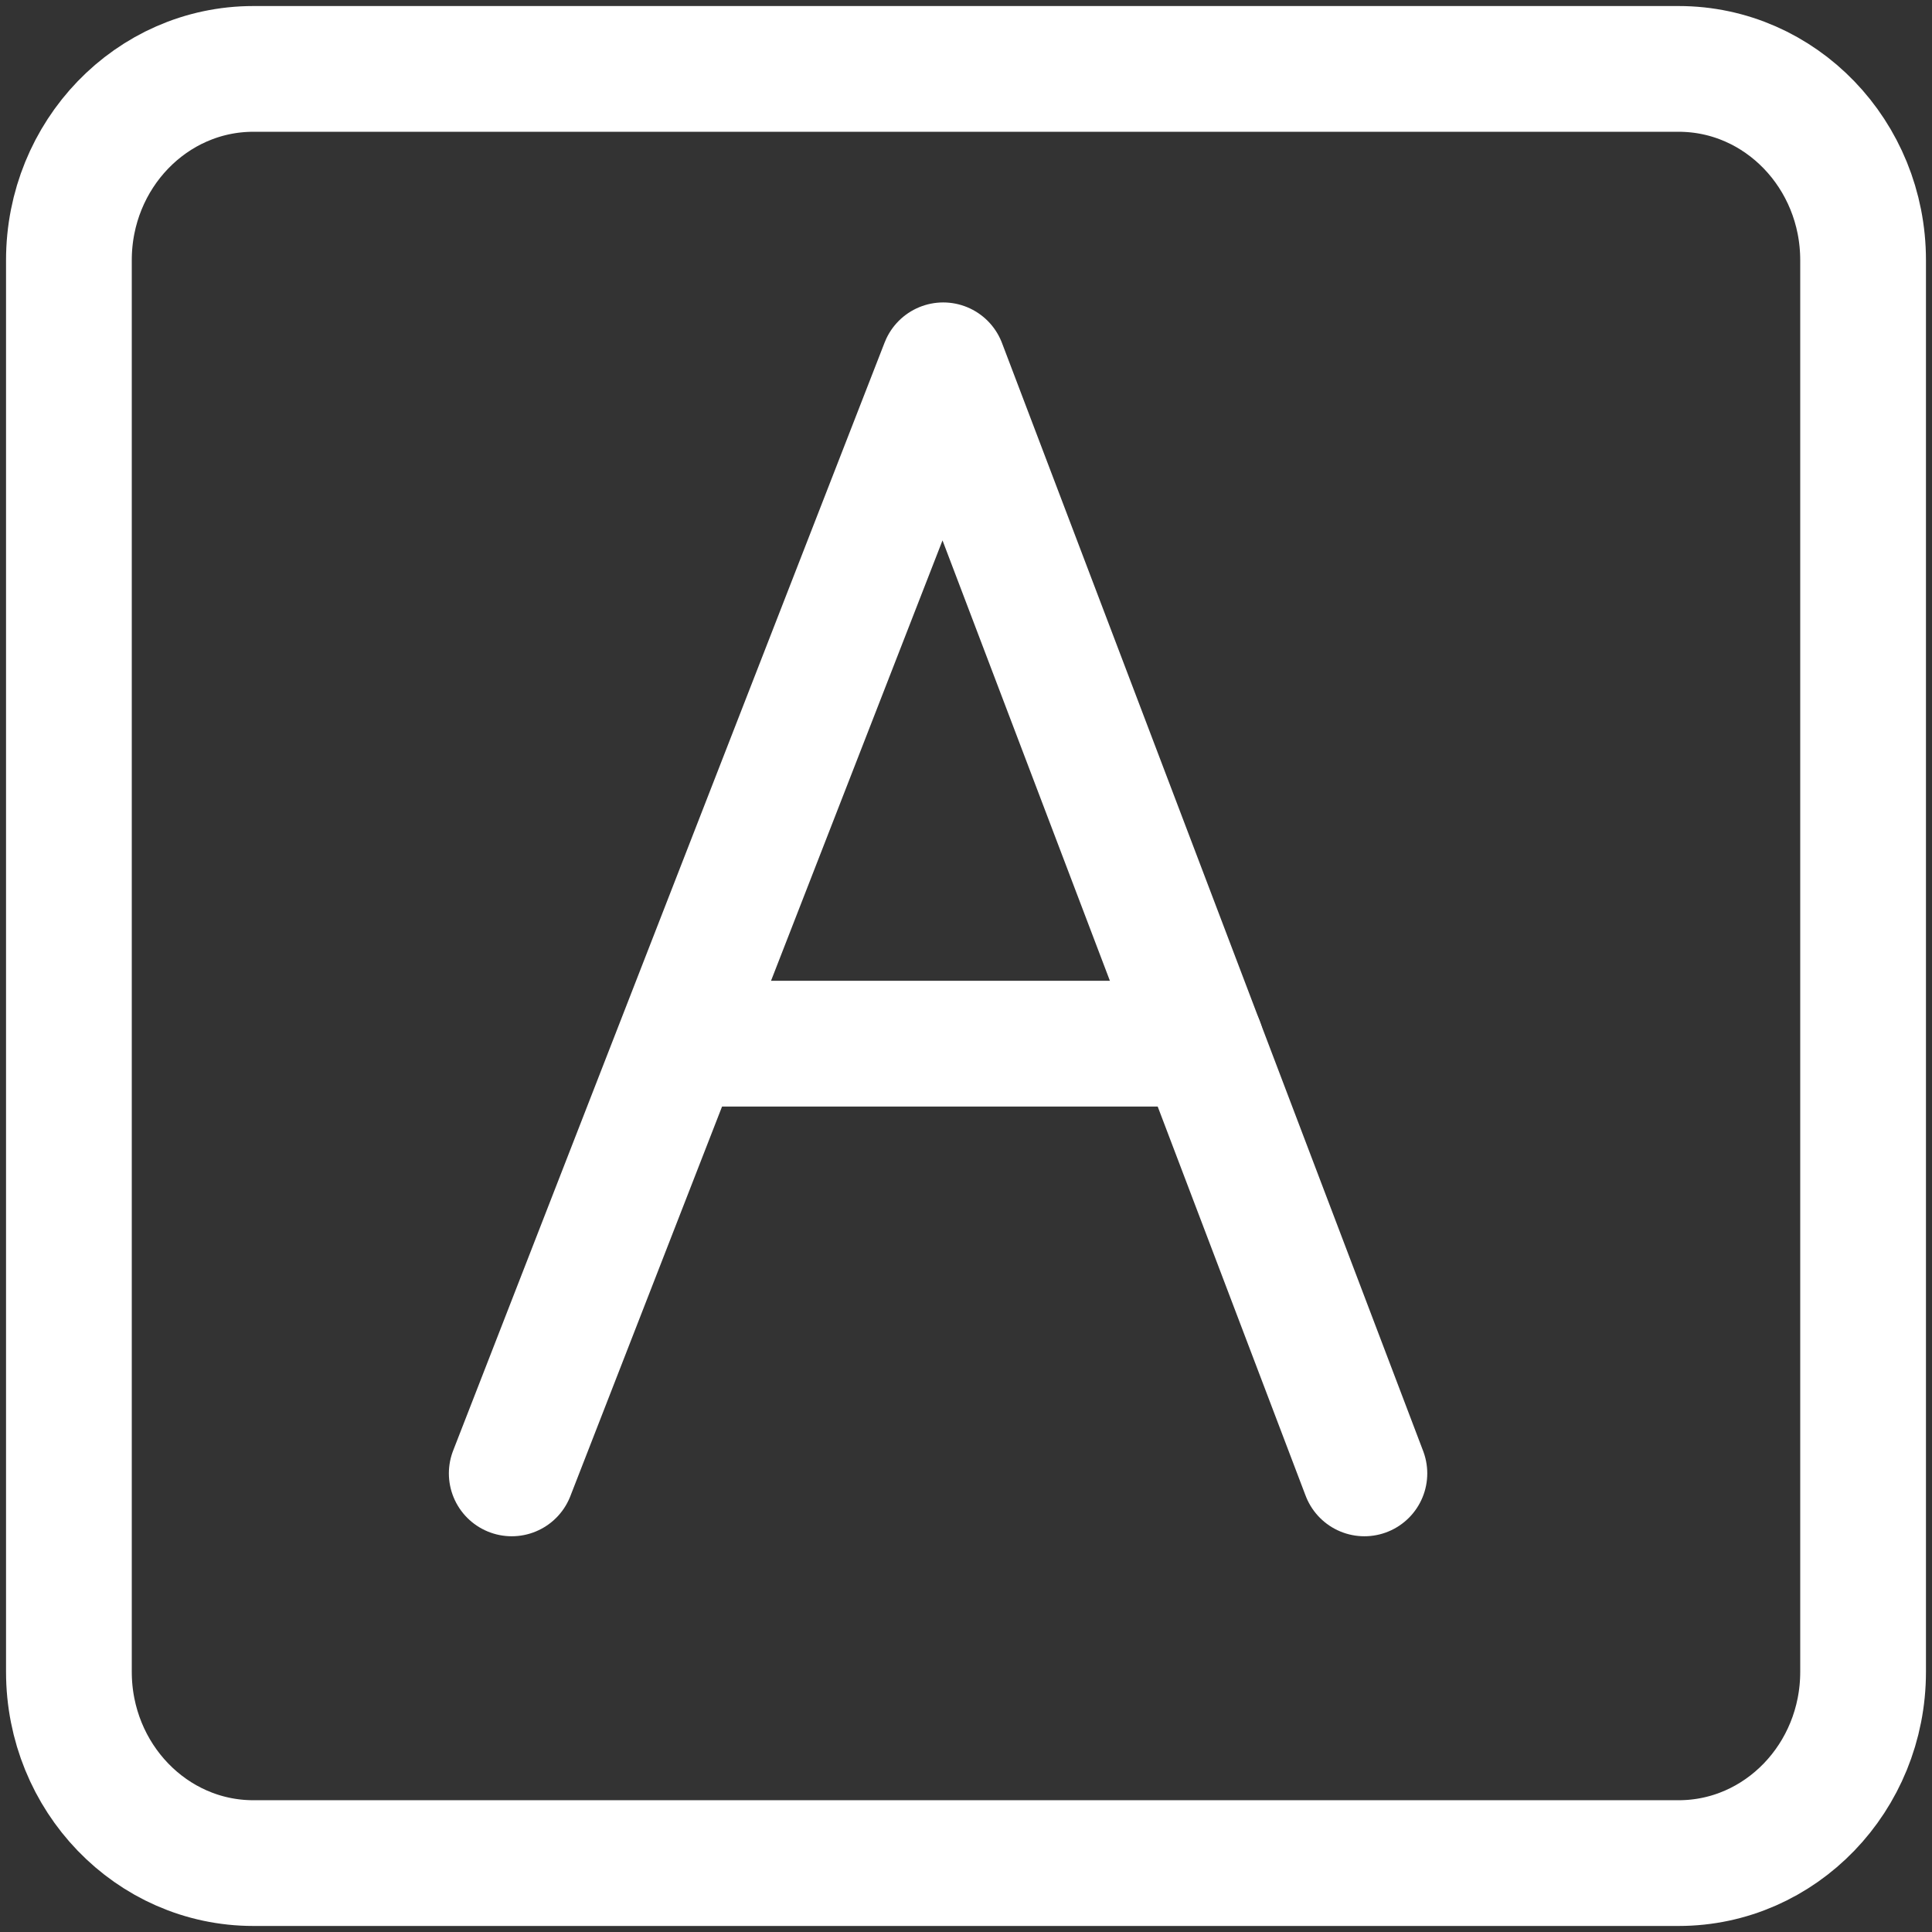 <svg xmlns="http://www.w3.org/2000/svg" viewBox="0 0 240 240"><rect x="0" y="0" width="240" height="240" fill="#333333" stroke="none"/><defs><style>.cls-1,.cls-2,.cls-3{fill:none;stroke:#fff;}.cls-1{stroke-miterlimit:10;}.cls-1,.cls-3{stroke-width:15.62px;}.cls-2,.cls-3{stroke-linecap:round;stroke-linejoin:round;}.cls-2{stroke-width:15.62px;}</style></defs><title>row_font</title><g id="图层_17" data-name="图层 17"><path class="cls-1" d="M31.47,231.44H208.53c12.65,0,22.91-10.64,22.91-23.76V32.32c0-13.12-10.26-23.76-22.91-23.76H31.47C18.82,8.56,8.56,19.2,8.56,32.32V207.68C8.56,220.8,18.82,231.44,31.47,231.44Z"/><line class="cls-2" x1="149.2" y1="129.65" x2="84.78" y2="129.65"/><polyline class="cls-3" points="63.57 183.03 84.78 128.56 117.17 45.38 169.49 183.03"/></g></svg>